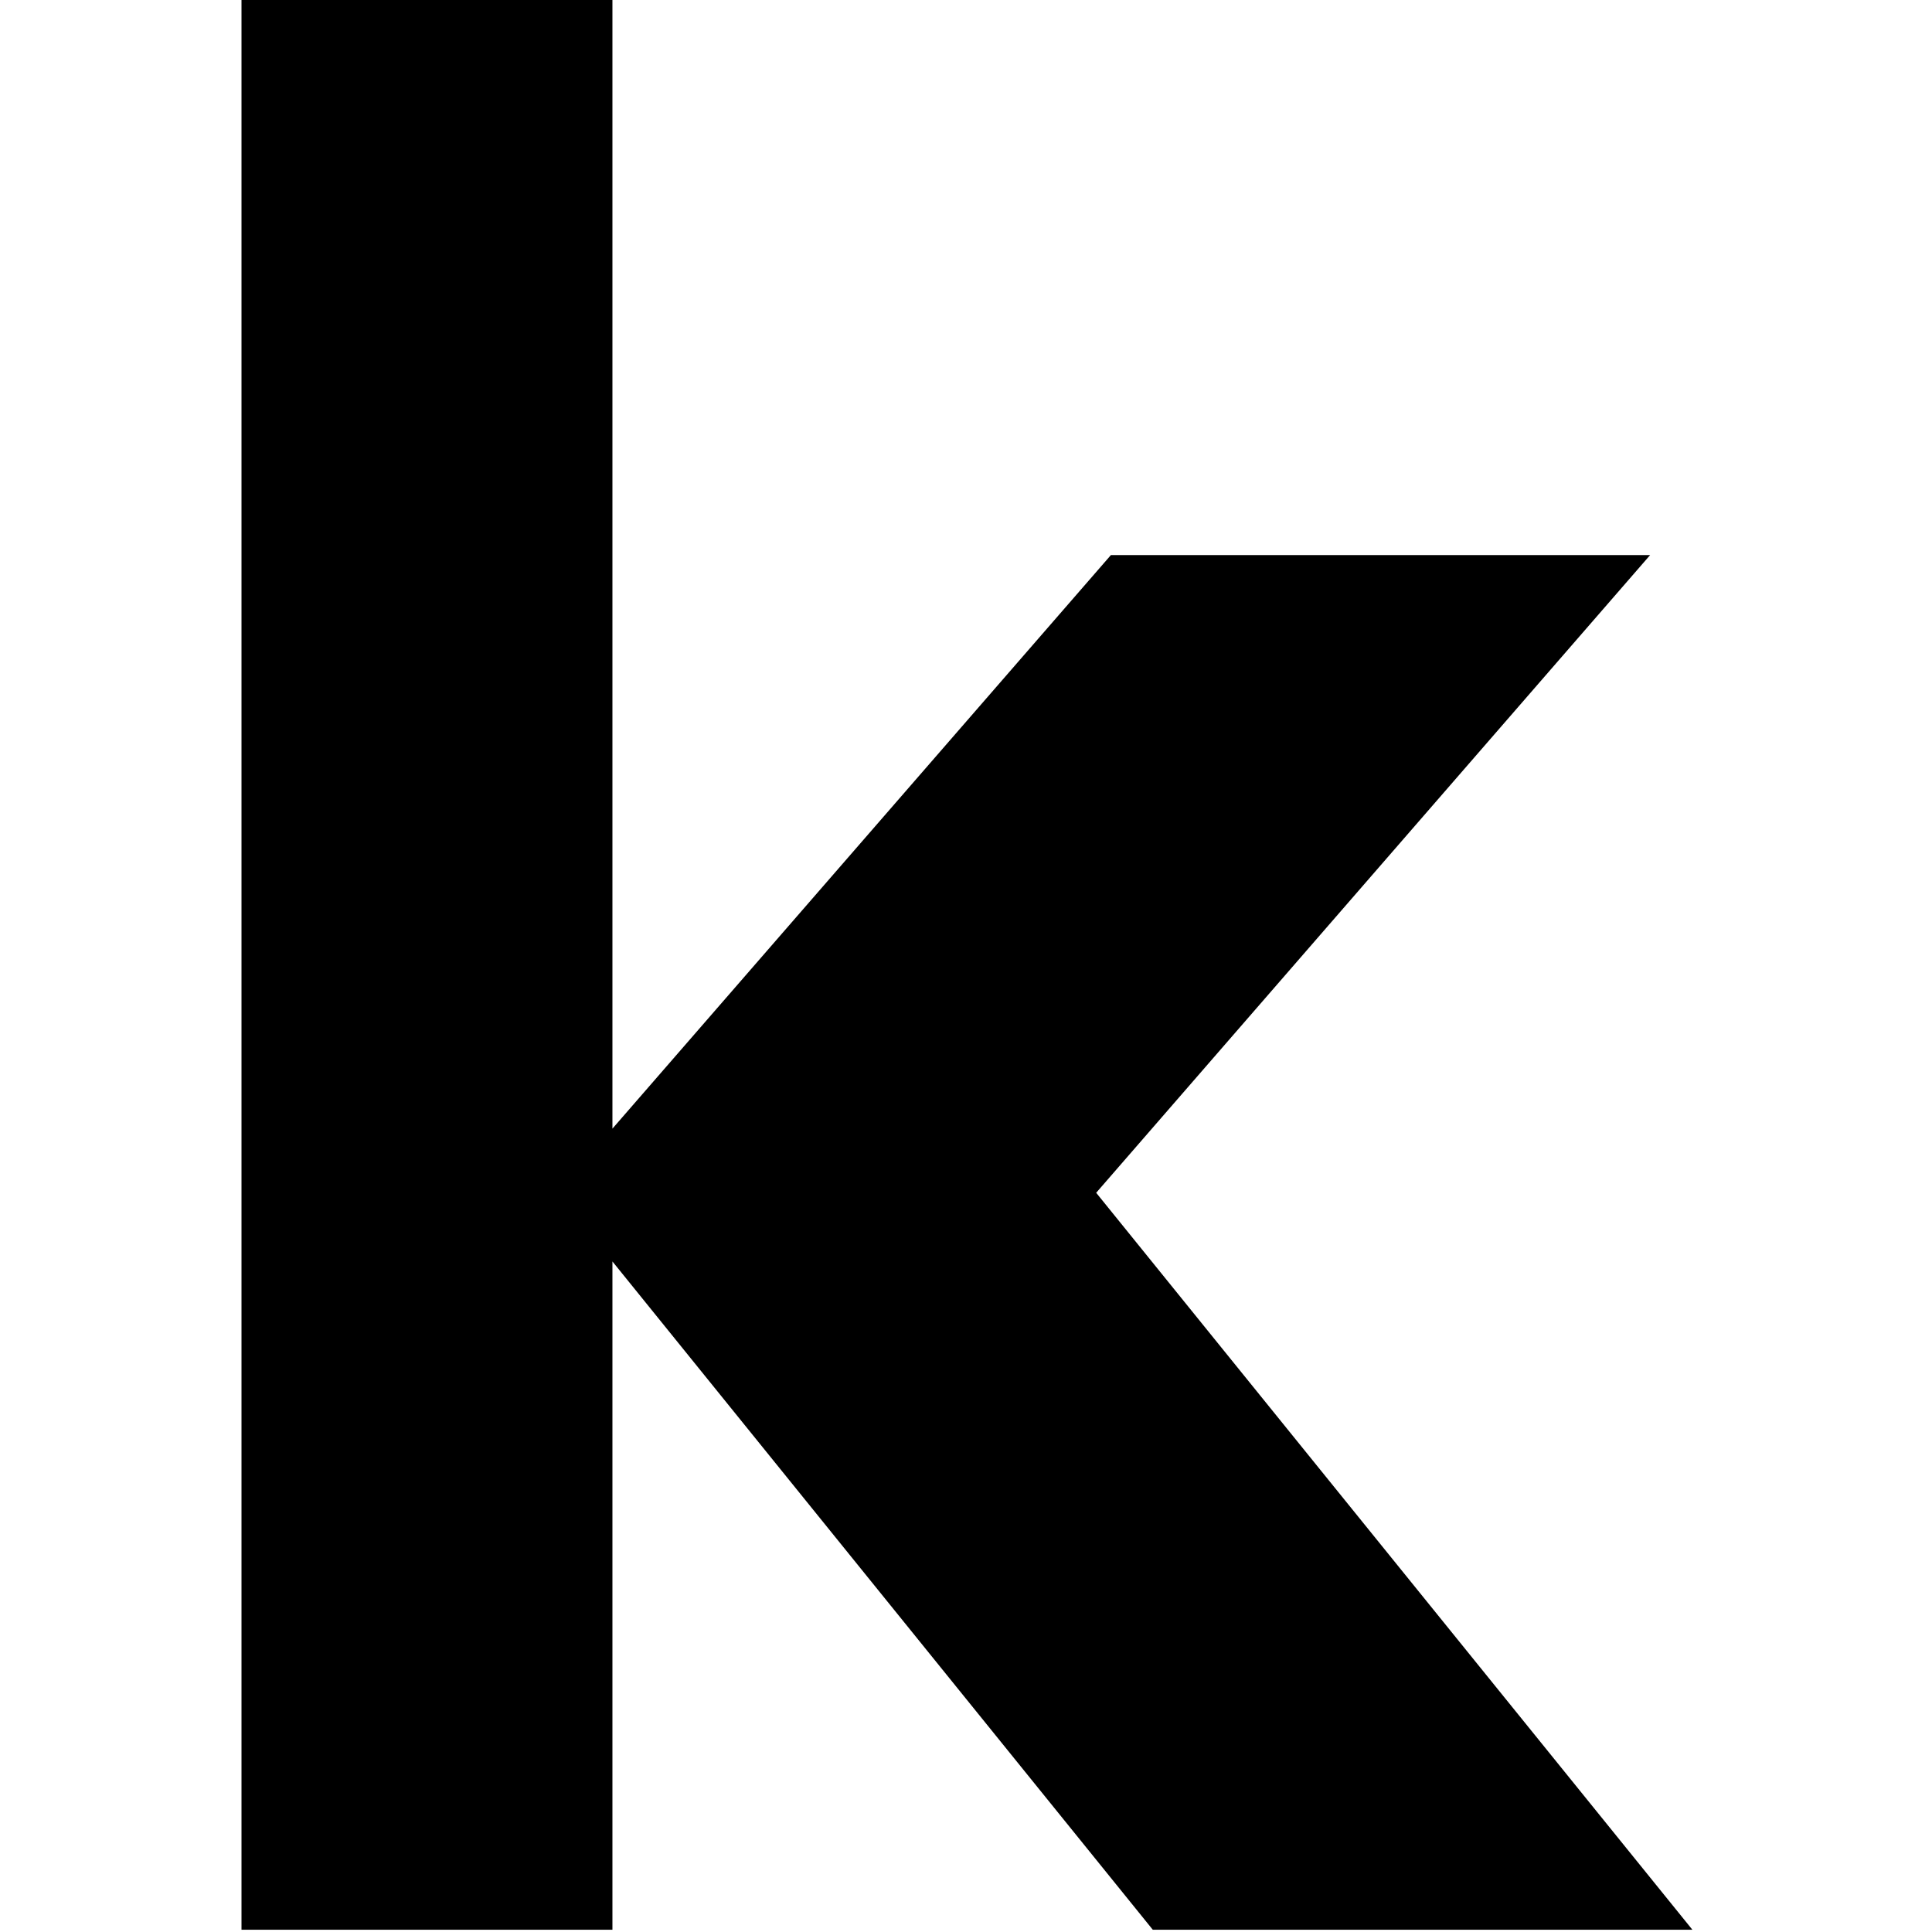 <?xml version="1.0" encoding="utf-8"?>
<!-- Generator: Adobe Illustrator 27.2.0, SVG Export Plug-In . SVG Version: 6.00 Build 0)  -->
<svg version="1.1" id="Layer_1" xmlns="http://www.w3.org/2000/svg" xmlns:xlink="http://www.w3.org/1999/xlink" x="0px" y="0px"
	 viewBox="0 0 512 512" style="enable-background:new 0 0 512 512;" xml:space="preserve">
<style type="text/css">
	.st0{fill-rule:evenodd;clip-rule:evenodd;}
</style>
<path class="st0" d="M448.5,511.4H305.5L162.3,334.3v-35.2l132.1-152h142.9l-146.8,169L448.5,511.4L448.5,511.4z M64,0v511.4h98.3V0
	H64L64,0z"/>
</svg>
